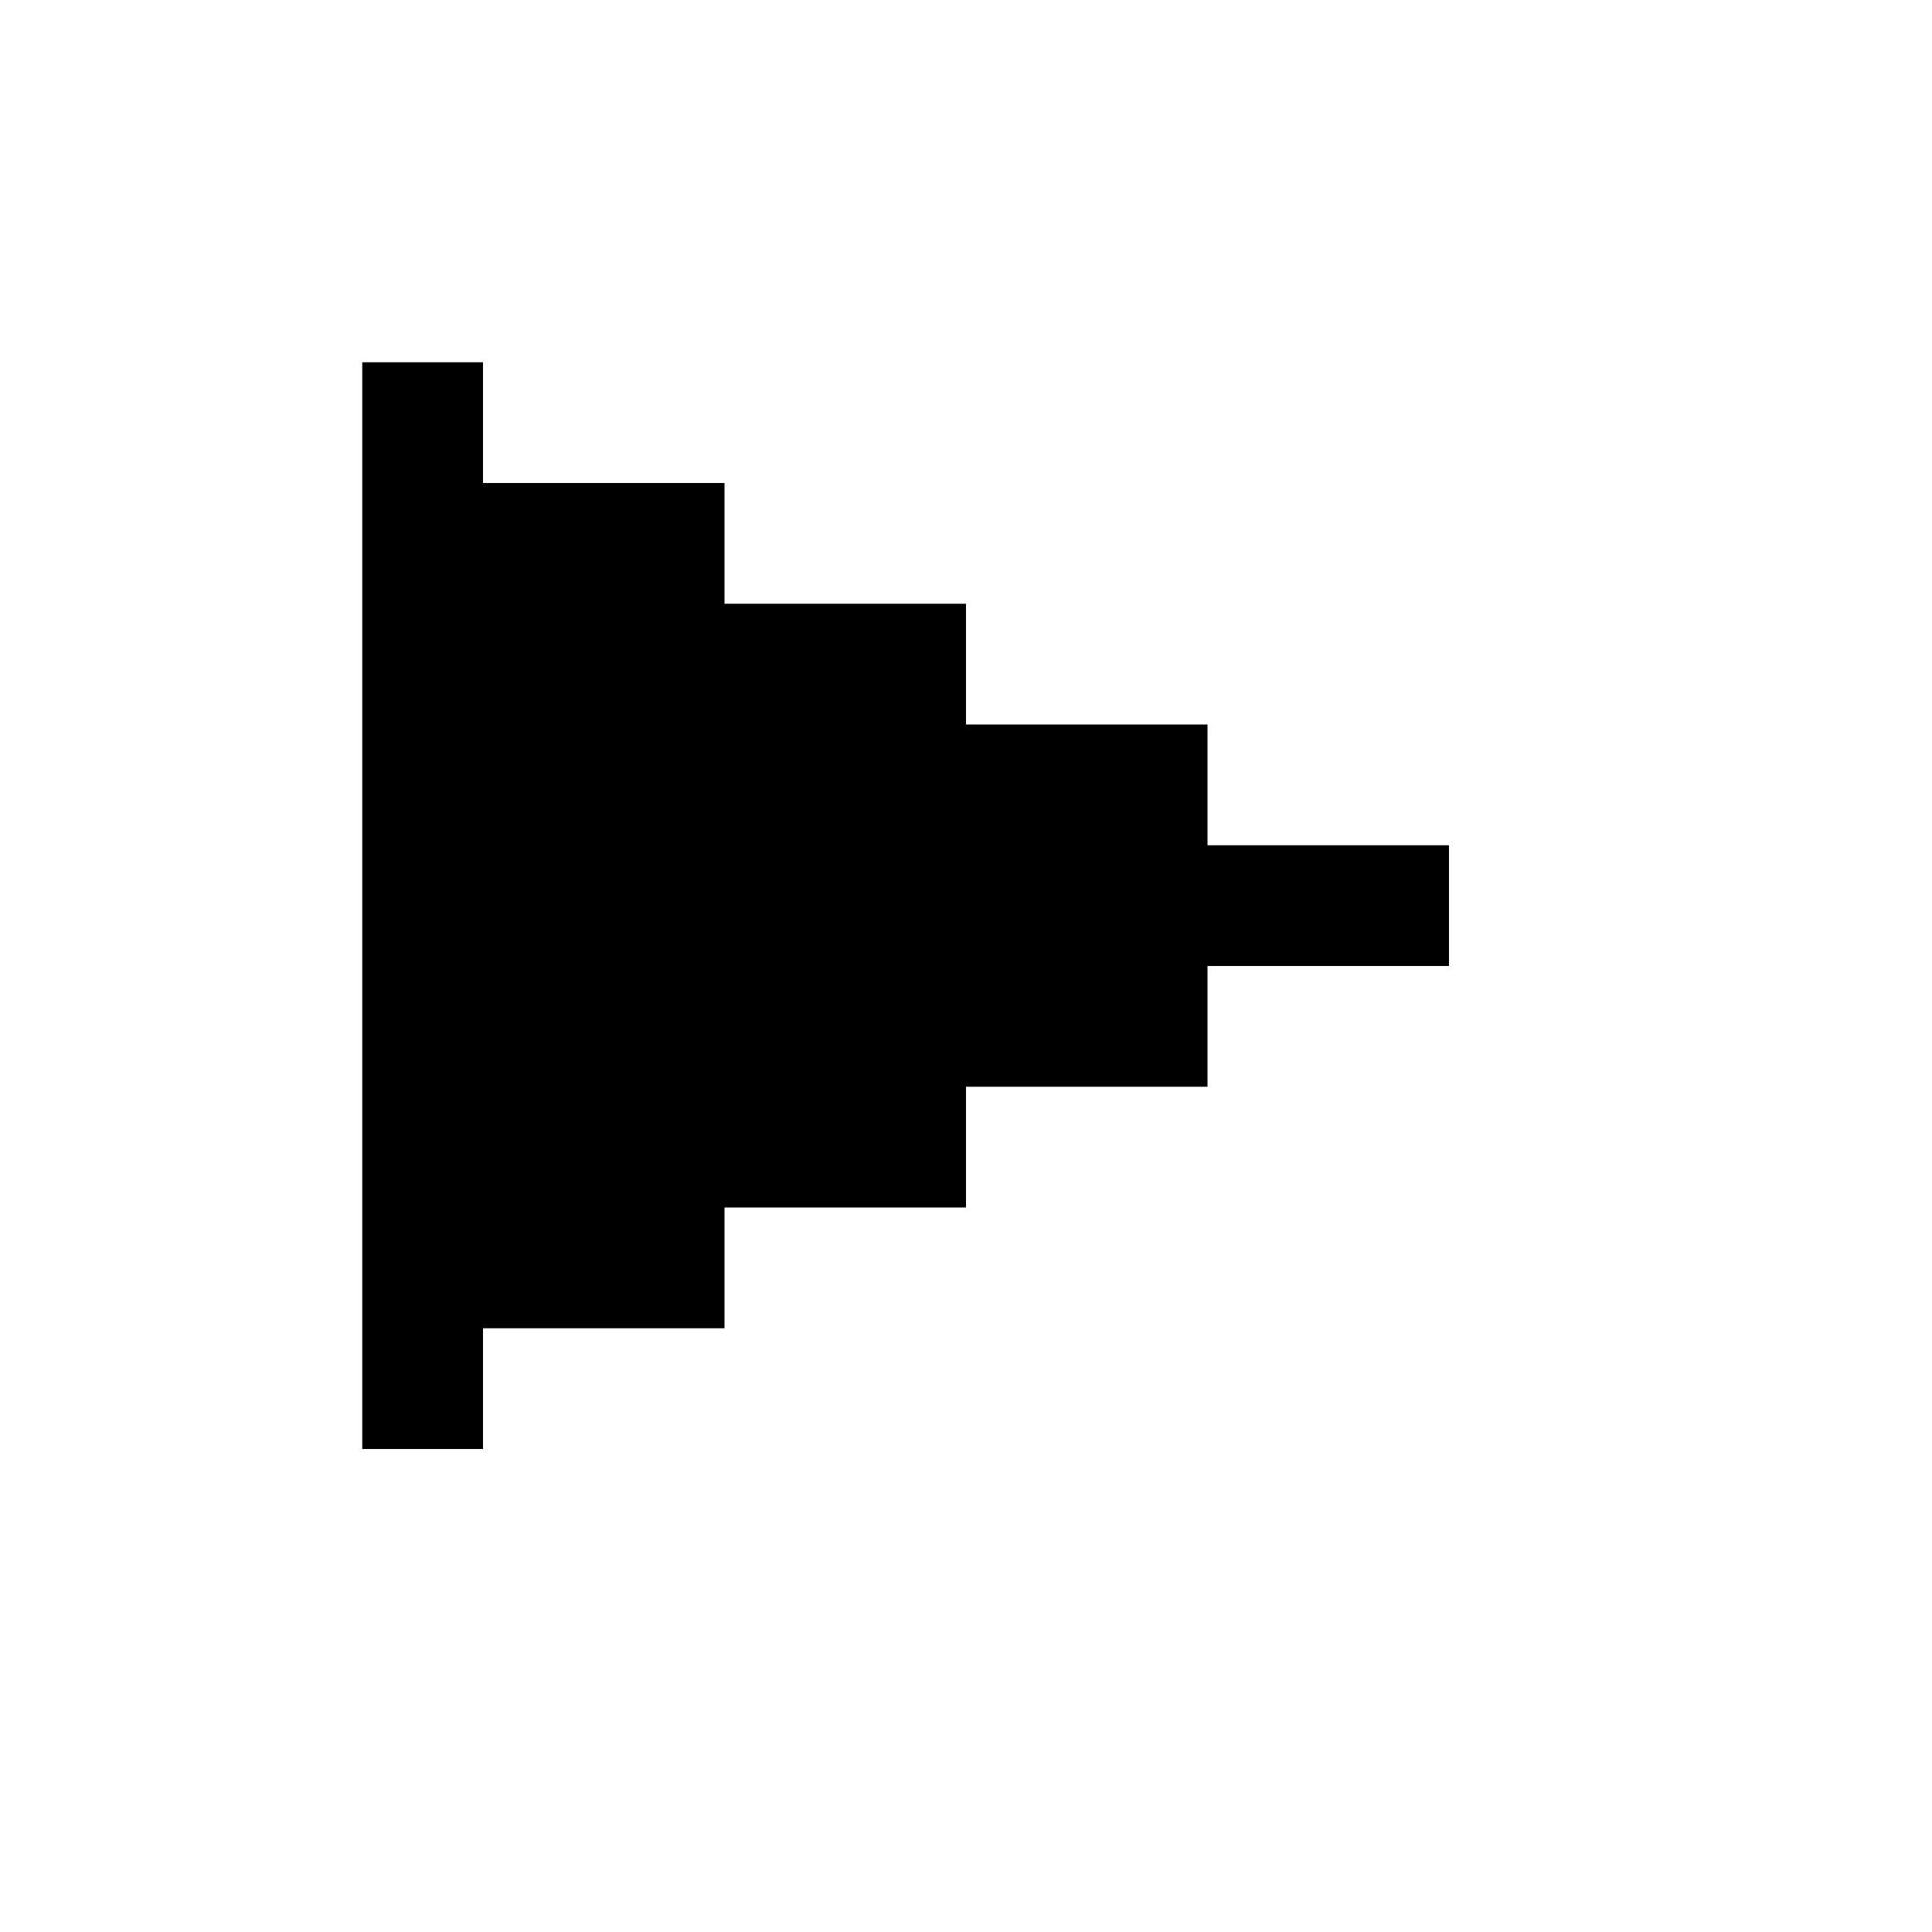<?xml version="1.0" encoding="UTF-8" standalone="no"?>
<svg
   xmlns:dc="http://purl.org/dc/elements/1.1/"
   xmlns:cc="http://creativecommons.org/ns#"
   xmlns:rdf="http://www.w3.org/1999/02/22-rdf-syntax-ns#"
   xmlns:svg="http://www.w3.org/2000/svg"
   xmlns="http://www.w3.org/2000/svg"
   xmlns:sodipodi="http://sodipodi.sourceforge.net/DTD/sodipodi-0.dtd"
   xmlns:inkscape="http://www.inkscape.org/namespaces/inkscape"
   id="svg332"
   width="128px"
   version="1.1"
   height="128px"
   sodipodi:docname="chicago95_tmp_file.svg"
   inkscape:version="0.92.4 (5da689c313, 2019-01-14)">
  <sodipodi:namedview
     pagecolor="#ffffff"
     bordercolor="#666666"
     borderopacity="1"
     objecttolerance="10"
     gridtolerance="10"
     guidetolerance="10"
     inkscape:pageopacity="0"
     inkscape:pageshadow="2"
     inkscape:window-width="640"
     inkscape:window-height="480"
     id="namedview169"
     showgrid="false"
     inkscape:zoom="1.84375"
     inkscape:cx="64"
     inkscape:cy="64"
     inkscape:window-x="0"
     inkscape:window-y="0"
     inkscape:window-maximized="0"
     inkscape:current-layer="svg332" />
  <defs
     id="defs2" />
  <path
     style="fill:#000000"
     d="M 24 24 L 24 28 L 24 32 L 24 36 L 24 40 L 24 44 L 24 48 L 24 52 L 24 56 L 24 60 L 24 64 L 24 68 L 24 72 L 24 76 L 24 80 L 24 84 L 24 88 L 24 92 L 24 96 L 28 96 L 32 96 L 32 92 L 32 88 L 36 88 L 40 88 L 44 88 L 48 88 L 48 84 L 48 80 L 52 80 L 56 80 L 60 80 L 64 80 L 64 76 L 64 72 L 68 72 L 72 72 L 76 72 L 80 72 L 80 68 L 80 64 L 84 64 L 88 64 L 92 64 L 96 64 L 96 60 L 96 56 L 92 56 L 88 56 L 84 56 L 80 56 L 80 52 L 80 48 L 76 48 L 72 48 L 68 48 L 64 48 L 64 44 L 64 40 L 60 40 L 56 40 L 52 40 L 48 40 L 48 36 L 48 32 L 44 32 L 40 32 L 36 32 L 32 32 L 32 28 L 32 24 L 28 24 L 24 24 z "
     id="rect330" />
</svg>
